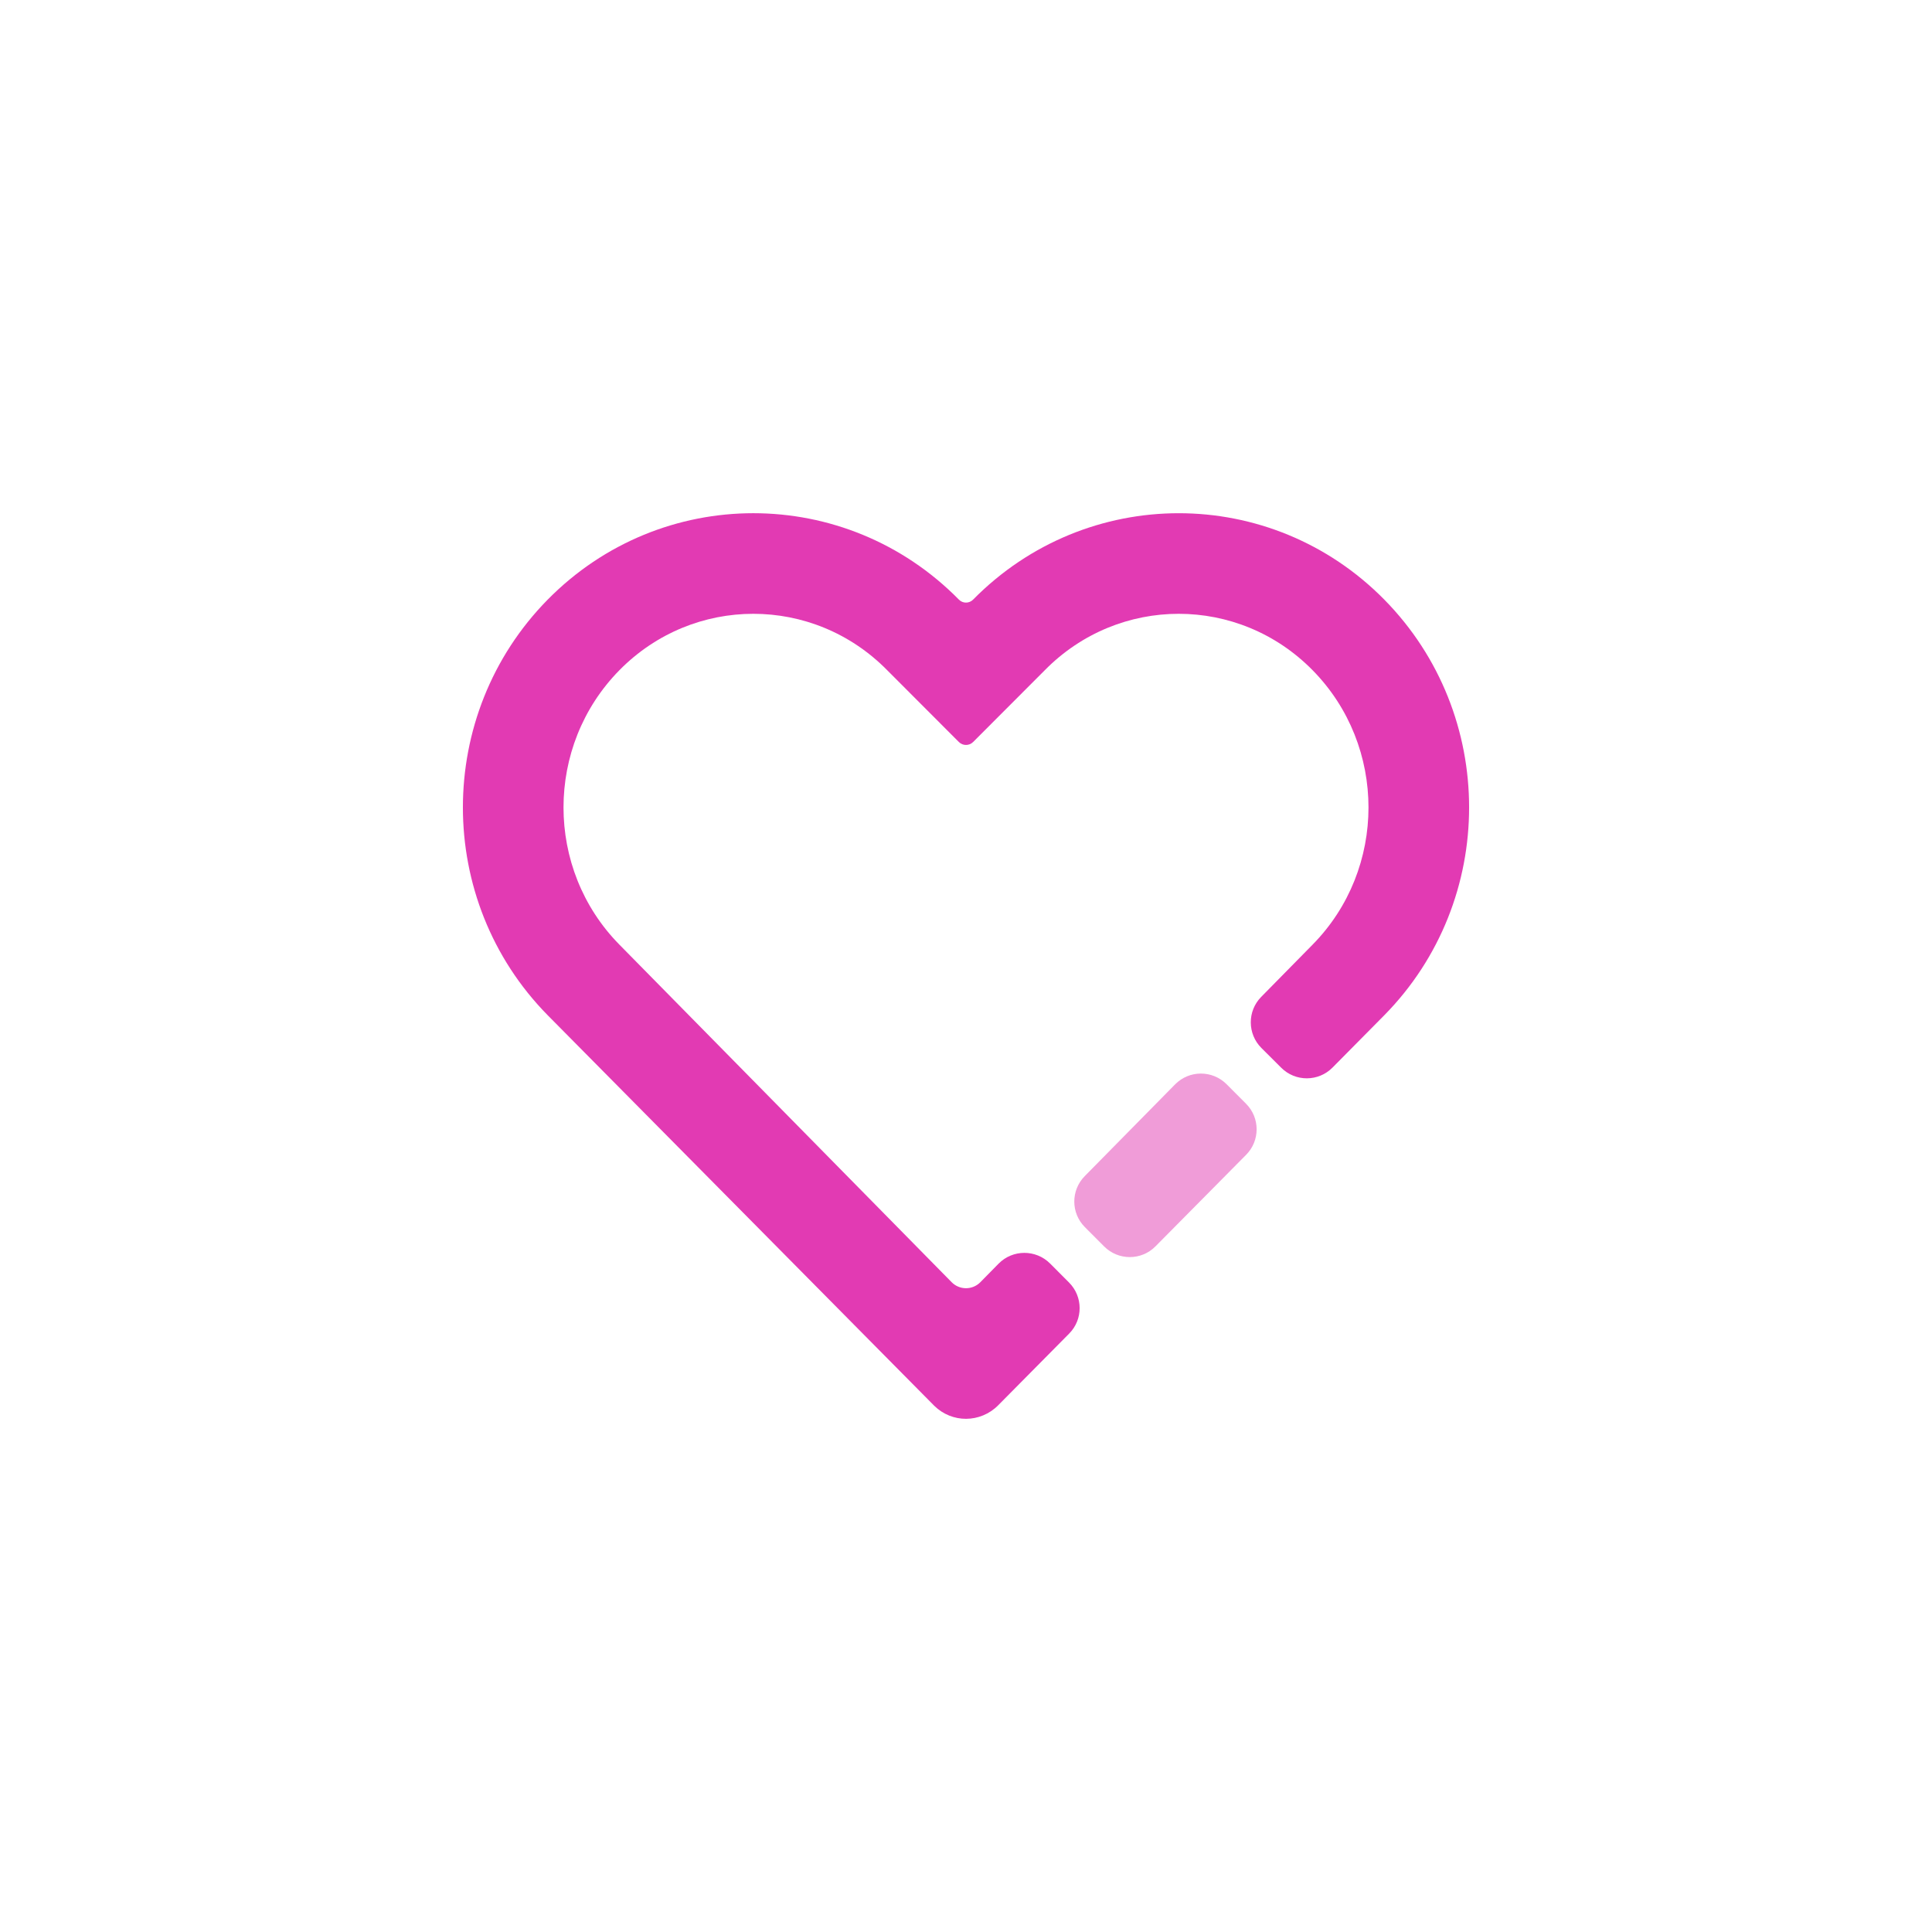 <svg width="32" height="32" viewBox="0 0 32 32" fill="none" xmlns="http://www.w3.org/2000/svg">
<g filter="url(#filter0_i)">
<rect width="32" height="32" rx="6" fill="white" fill-opacity="0.3"/>
</g>
<path opacity="0.5" fill-rule="evenodd" clip-rule="evenodd" d="M20.638 18.281C20.872 18.514 20.872 18.893 20.64 19.127L19.139 20.643C18.905 20.88 18.524 20.881 18.288 20.645L17.97 20.326C17.736 20.093 17.735 19.716 17.966 19.481L19.463 17.961C19.697 17.723 20.079 17.722 20.315 17.957L20.638 18.281Z" fill="#E23AB3"/>
<path fill-rule="evenodd" clip-rule="evenodd" d="M22.071 17.682C21.837 17.919 21.455 17.92 21.22 17.684L20.892 17.357C20.66 17.124 20.658 16.747 20.889 16.512L21.741 15.646C22.975 14.393 22.975 12.355 21.741 11.101C20.515 9.855 18.531 9.855 17.305 11.101L16.118 12.29C16.053 12.355 15.947 12.355 15.882 12.29L14.695 11.101C13.469 9.855 11.486 9.855 10.259 11.101C9.025 12.355 9.025 14.393 10.259 15.646L15.762 21.237C15.892 21.369 16.103 21.37 16.234 21.241C16.234 21.241 16.379 21.093 16.54 20.93C16.773 20.693 17.156 20.692 17.392 20.927L17.706 21.242C17.94 21.476 17.941 21.854 17.709 22.088L16.534 23.275C16.388 23.423 16.195 23.499 16.002 23.5C15.811 23.501 15.62 23.428 15.473 23.283C15.472 23.282 13.338 21.126 9.071 16.815C7.199 14.913 7.199 11.834 9.071 9.932C10.951 8.023 14.004 8.023 15.883 9.932C15.947 9.997 16.05 9.997 16.115 9.934C17.996 8.023 21.049 8.023 22.929 9.932C24.801 11.834 24.801 14.913 22.929 16.815L22.071 17.682Z" fill="#E23AB3"/>
<defs>
<filter id="filter0_i" x="0" y="0" width="32" height="36" filterUnits="userSpaceOnUse" color-interpolation-filters="sRGB">
<feFlood flood-opacity="0" result="BackgroundImageFix"/>
<feBlend mode="normal" in="SourceGraphic" in2="BackgroundImageFix" result="shape"/>
<feColorMatrix in="SourceAlpha" type="matrix" values="0 0 0 0 0 0 0 0 0 0 0 0 0 0 0 0 0 0 127 0" result="hardAlpha"/>
<feOffset dy="4"/>
<feGaussianBlur stdDeviation="4"/>
<feComposite in2="hardAlpha" operator="arithmetic" k2="-1" k3="1"/>
<feColorMatrix type="matrix" values="0 0 0 0 1 0 0 0 0 1 0 0 0 0 1 0 0 0 1 0"/>
<feBlend mode="normal" in2="shape" result="effect1_innerShadow"/>
</filter>
</defs>
</svg>
